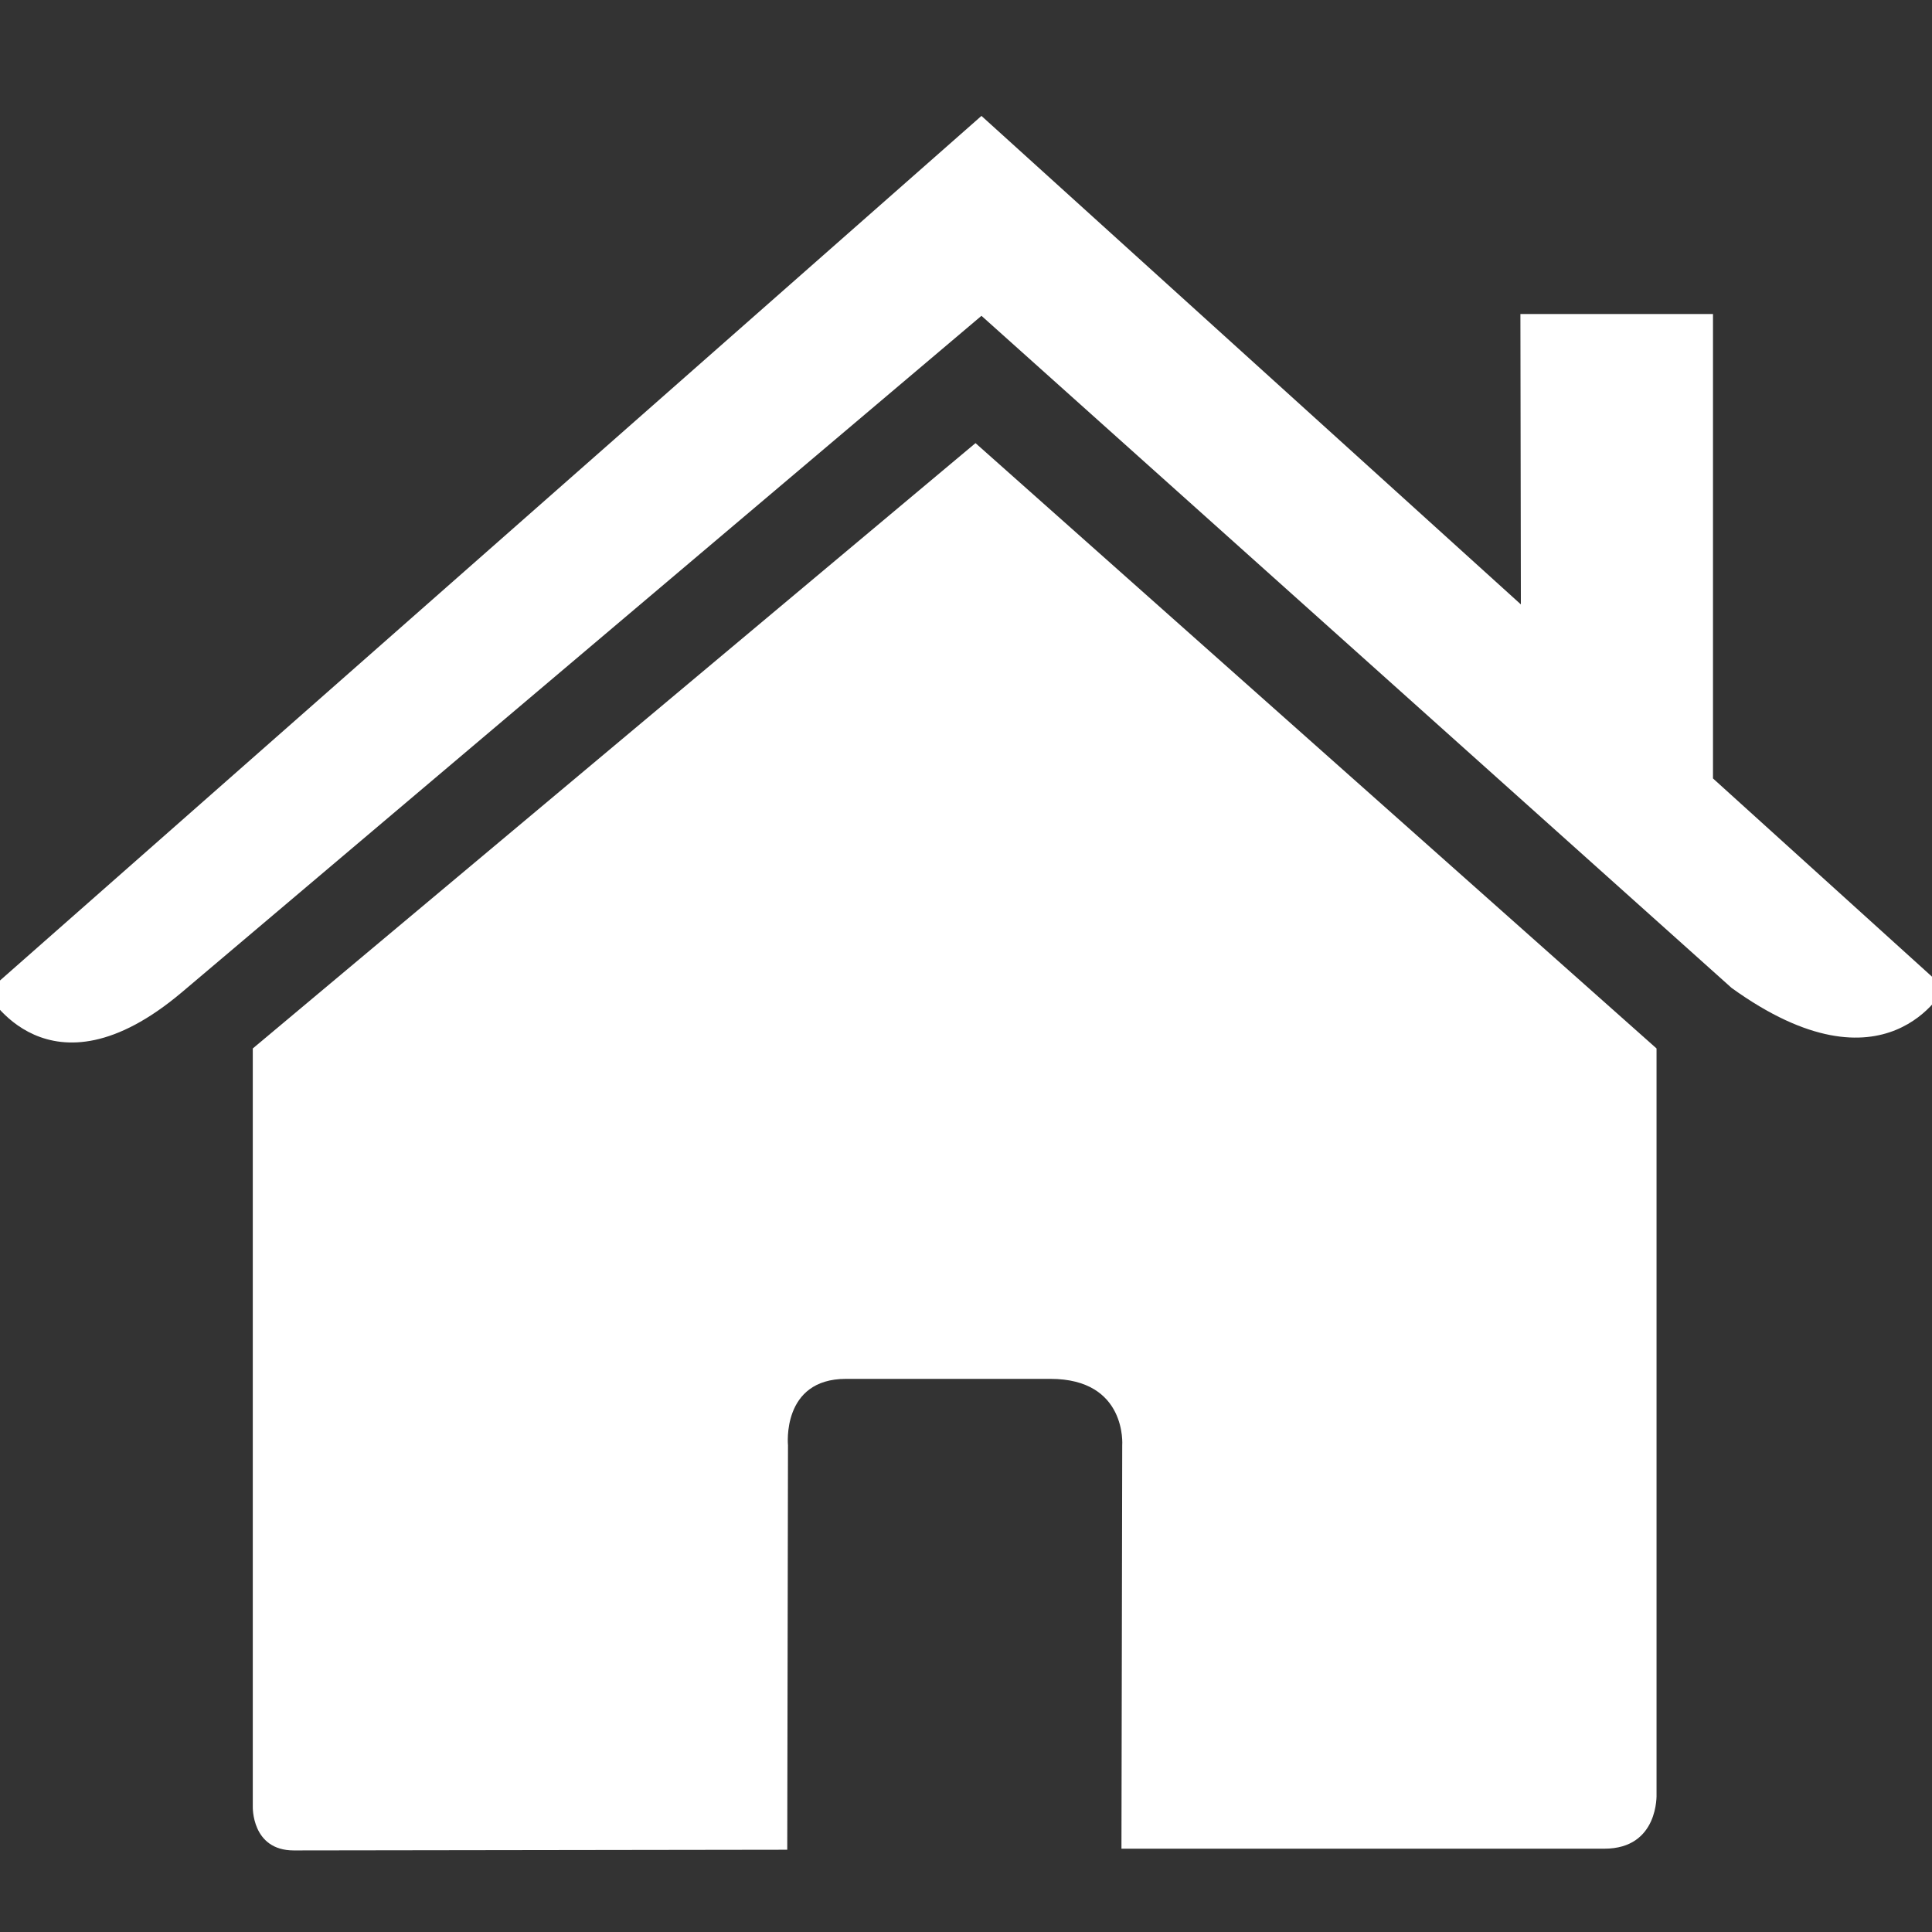 <?xml version="1.0" encoding="utf-8"?>
<!-- Generator: Adobe Illustrator 14.0.0, SVG Export Plug-In . SVG Version: 6.00 Build 43363)  -->
<!DOCTYPE svg PUBLIC "-//W3C//DTD SVG 1.1//EN" "http://www.w3.org/Graphics/SVG/1.1/DTD/svg11.dtd">
<svg version="1.1" id="_x30_3b" xmlns="http://www.w3.org/2000/svg" xmlns:xlink="http://www.w3.org/1999/xlink" x="0px" y="0px"
	 width="50px" height="50px" viewBox="0 0 50 50" enable-background="new 0 0 50 50" xml:space="preserve">
<rect x="0" y="0" width="50" height="50" fill="#333333" stroke="none"/>
<g>
	<path fill="#FFFFFF" d="M6.542,27.134v19.619c0,0-0.037,1.136,1.062,1.136c1.379,0,12.77-0.018,12.77-0.018l0.019-10.465
		c0,0-0.175-1.721,1.5-1.721h5.291c1.991,0,1.859,1.721,1.859,1.721l-0.02,10.438H41.52c1.416,0,1.351-1.412,1.351-1.412V27.134
		L25.246,11.468L6.542,27.134z"/>
	<path fill="#FFFFFF" d="M44.332,20.146V8.126h-4.984l0.012,7.516L25.4,3L-0.343,25.677c0,0,1.583,2.931,5.053,0L25.4,8.173
		l19.413,17.394c4.012,2.894,5.508,0,5.508,0L44.332,20.146z"/>
</g>
</svg>
